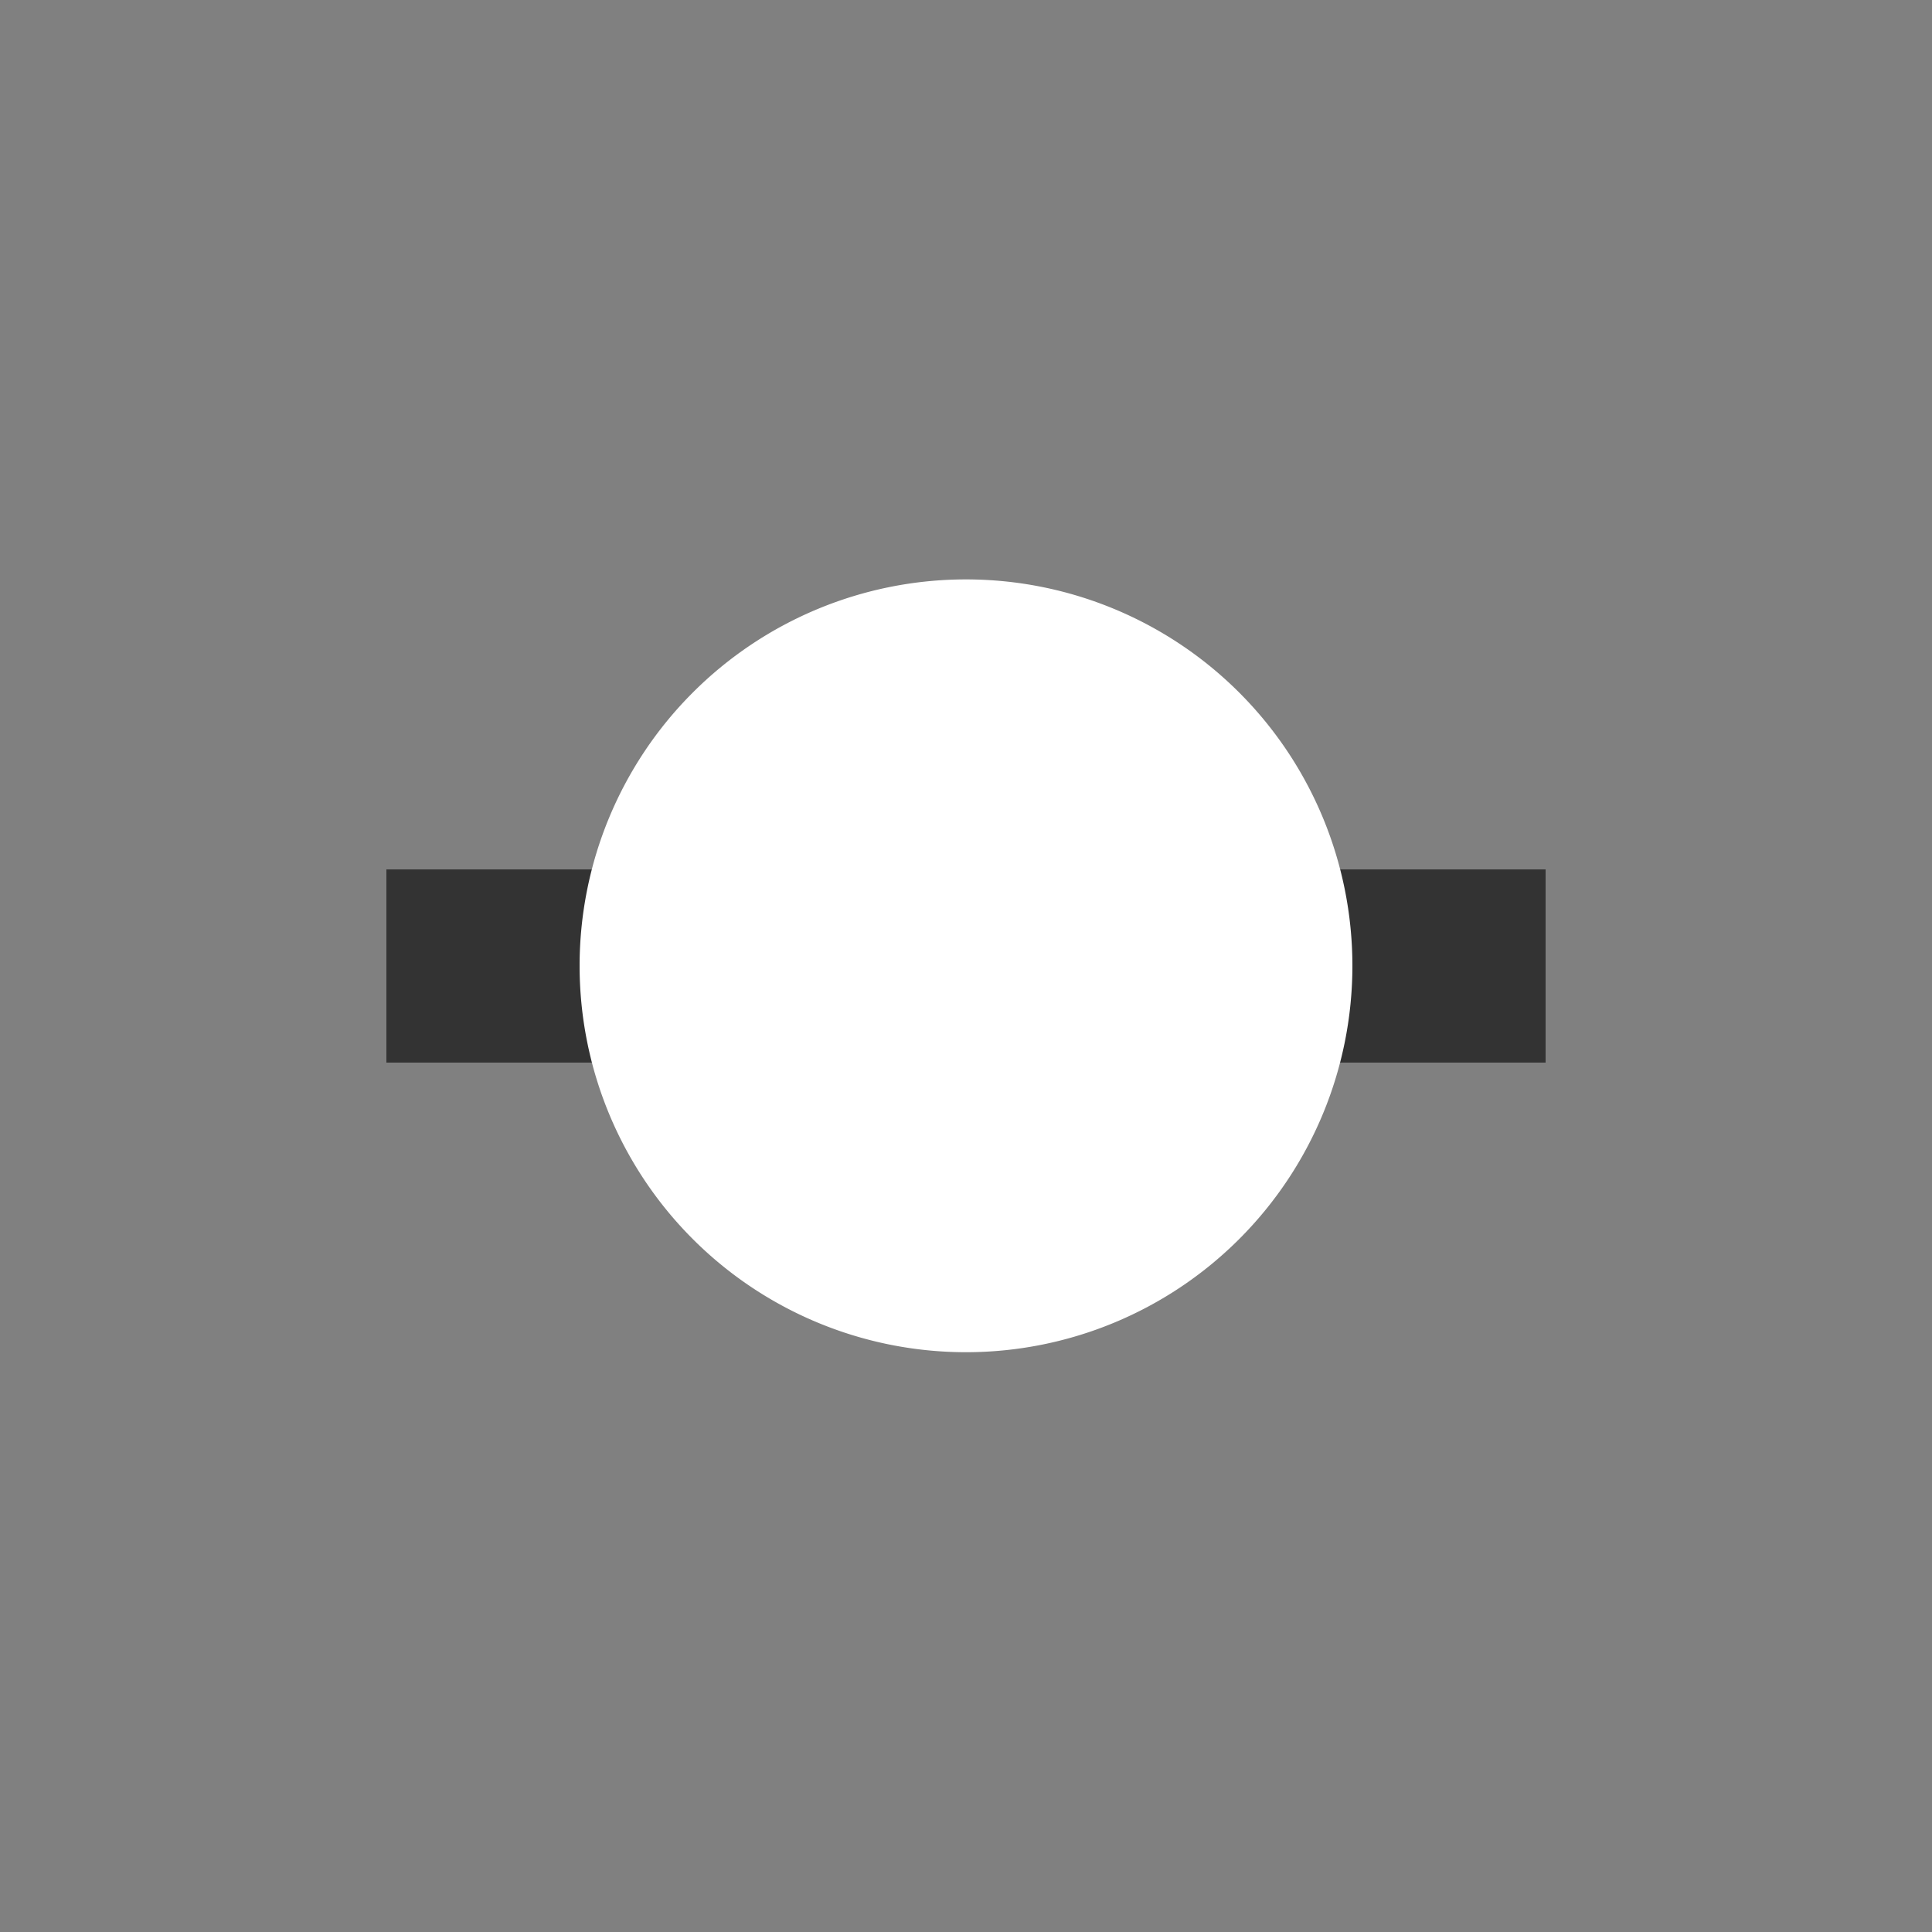 <!--

Generated by DrawGPT.
Free, open source, AI generated images in SVG, PNG, and HTML Canvas format.
https://drawgpt.ai

Created: 2023-09-26T10:29:32.340Z
Link: https://drawgpt.ai/prompt/47817/

-->
<svg xmlns="http://www.w3.org/2000/svg" xmlns:xlink="http://www.w3.org/1999/xlink" width="500" height="500"><rect width="100%" height="100%" fill="#808080" stroke="none"/><defs/><g><path fill="none" stroke="#333" paint-order="fill stroke markers" d=" M 100 250 L 400 250" stroke-miterlimit="10" stroke-width="50" stroke-dasharray=""/><path fill="#fff" stroke="none" paint-order="stroke fill markers" d=" M 350 250 A 100 100 0 1 1 350 249.9"/></g></svg>